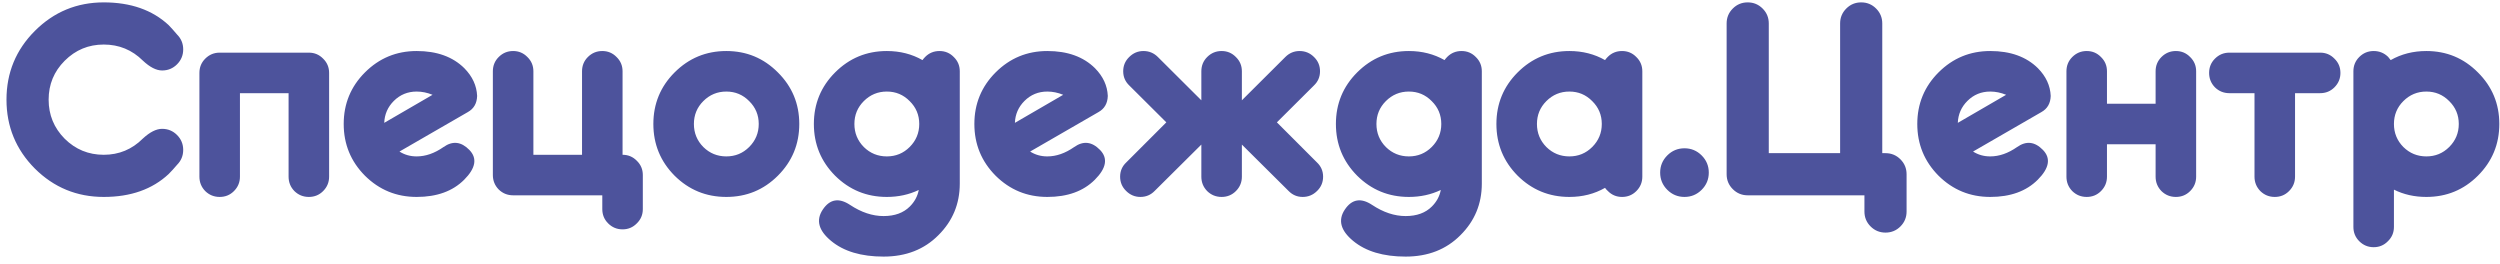 <?xml version="1.0" encoding="UTF-8"?> <svg xmlns="http://www.w3.org/2000/svg" width="256" height="27" viewBox="0 0 256 27" fill="none"> <path d="M14.626 14.19C15.345 13.525 16.004 13.193 16.602 13.193C17.199 13.193 17.708 13.404 18.129 13.824C18.549 14.245 18.76 14.754 18.76 15.352C18.76 15.949 18.549 16.458 18.129 16.879C17.841 17.222 17.553 17.537 17.266 17.825C15.594 19.386 13.381 20.166 10.625 20.166C7.869 20.166 5.517 19.198 3.569 17.261C1.632 15.313 0.664 12.961 0.664 10.205C0.664 7.449 1.632 5.103 3.569 3.166C5.517 1.218 7.869 0.244 10.625 0.244C13.381 0.244 15.594 1.019 17.266 2.568C17.553 2.867 17.841 3.188 18.129 3.531C18.549 3.952 18.76 4.461 18.76 5.059C18.76 5.656 18.549 6.165 18.129 6.586C17.708 7.007 17.199 7.217 16.602 7.217C16.004 7.217 15.345 6.879 14.626 6.204C13.519 5.108 12.185 4.561 10.625 4.561C9.064 4.561 7.731 5.114 6.624 6.221C5.528 7.316 4.98 8.645 4.98 10.205C4.98 11.766 5.528 13.099 6.624 14.206C7.731 15.302 9.064 15.85 10.625 15.85C12.185 15.85 13.519 15.296 14.626 14.19ZM33.701 7.466V18.091C33.701 18.666 33.496 19.159 33.087 19.568C32.688 19.967 32.202 20.166 31.626 20.166C31.05 20.166 30.558 19.967 30.148 19.568C29.75 19.159 29.551 18.666 29.551 18.091V9.541H24.57V18.091C24.57 18.666 24.366 19.159 23.956 19.568C23.558 19.967 23.071 20.166 22.495 20.166C21.92 20.166 21.427 19.967 21.018 19.568C20.619 19.159 20.42 18.666 20.42 18.091V7.466C20.42 6.89 20.619 6.403 21.018 6.005C21.427 5.595 21.92 5.391 22.495 5.391H31.626C32.202 5.391 32.688 5.595 33.087 6.005C33.496 6.403 33.701 6.89 33.701 7.466ZM40.906 15.518C41.426 15.85 42.013 16.016 42.666 16.016C43.585 16.016 44.503 15.695 45.422 15.053C46.352 14.4 47.231 14.499 48.062 15.352C48.892 16.204 48.715 17.222 47.53 18.406C46.357 19.579 44.736 20.166 42.666 20.166C40.596 20.166 38.831 19.441 37.37 17.991C35.92 16.53 35.195 14.765 35.195 12.695C35.195 10.626 35.92 8.866 37.37 7.416C38.831 5.955 40.596 5.225 42.666 5.225C44.736 5.225 46.363 5.811 47.547 6.984C48.377 7.826 48.814 8.772 48.858 9.823C48.836 10.587 48.515 11.14 47.895 11.483L40.906 15.518ZM44.293 9.707C43.751 9.486 43.208 9.375 42.666 9.375C41.747 9.375 40.967 9.696 40.325 10.338C39.705 10.958 39.379 11.705 39.346 12.579L44.293 9.707ZM59.6 15.85V7.3C59.6 6.724 59.799 6.237 60.197 5.839C60.607 5.429 61.099 5.225 61.675 5.225C62.25 5.225 62.737 5.429 63.136 5.839C63.545 6.237 63.75 6.724 63.75 7.3V15.85C64.326 15.85 64.812 16.054 65.211 16.464C65.62 16.862 65.825 17.349 65.825 17.925V21.411C65.825 21.987 65.62 22.474 65.211 22.872C64.812 23.282 64.326 23.486 63.75 23.486C63.175 23.486 62.682 23.282 62.273 22.872C61.874 22.474 61.675 21.987 61.675 21.411V20H52.544C51.968 20 51.476 19.801 51.066 19.402C50.668 18.993 50.469 18.5 50.469 17.925V7.3C50.469 6.724 50.668 6.237 51.066 5.839C51.476 5.429 51.968 5.225 52.544 5.225C53.12 5.225 53.606 5.429 54.005 5.839C54.414 6.237 54.619 6.724 54.619 7.3V15.85H59.6ZM74.375 20.166C72.305 20.166 70.54 19.441 69.079 17.991C67.629 16.53 66.904 14.765 66.904 12.695C66.904 10.626 67.629 8.866 69.079 7.416C70.54 5.955 72.305 5.225 74.375 5.225C76.445 5.225 78.204 5.955 79.654 7.416C81.115 8.866 81.846 10.626 81.846 12.695C81.846 14.765 81.115 16.53 79.654 17.991C78.204 19.441 76.445 20.166 74.375 20.166ZM74.375 16.016C75.294 16.016 76.074 15.695 76.716 15.053C77.369 14.4 77.695 13.614 77.695 12.695C77.695 11.777 77.369 10.996 76.716 10.354C76.074 9.701 75.294 9.375 74.375 9.375C73.456 9.375 72.671 9.701 72.018 10.354C71.376 10.996 71.055 11.777 71.055 12.695C71.055 13.614 71.376 14.4 72.018 15.053C72.671 15.695 73.456 16.016 74.375 16.016ZM90.811 16.016C91.729 16.016 92.509 15.695 93.151 15.053C93.804 14.4 94.131 13.614 94.131 12.695C94.131 11.777 93.804 10.996 93.151 10.354C92.509 9.701 91.729 9.375 90.811 9.375C89.892 9.375 89.106 9.701 88.453 10.354C87.811 10.996 87.49 11.777 87.49 12.695C87.49 13.614 87.811 14.4 88.453 15.053C89.106 15.695 89.892 16.016 90.811 16.016ZM94.081 19.452C93.085 19.928 91.995 20.166 90.811 20.166C88.741 20.166 86.976 19.441 85.515 17.991C84.065 16.53 83.34 14.765 83.34 12.695C83.34 10.626 84.065 8.866 85.515 7.416C86.976 5.955 88.741 5.225 90.811 5.225C92.161 5.225 93.378 5.535 94.463 6.154C94.54 6.044 94.634 5.933 94.745 5.822C95.144 5.424 95.63 5.225 96.206 5.225C96.782 5.225 97.269 5.429 97.667 5.839C98.076 6.237 98.281 6.724 98.281 7.3V18.805C98.281 20.874 97.551 22.634 96.09 24.084C94.64 25.545 92.769 26.275 90.478 26.275C88.188 26.275 86.394 25.739 85.1 24.665C83.816 23.602 83.534 22.535 84.253 21.461C84.972 20.387 85.902 20.227 87.042 20.98C88.193 21.743 89.338 22.125 90.478 22.125C91.618 22.125 92.515 21.799 93.168 21.145C93.655 20.659 93.959 20.094 94.081 19.452ZM105.486 15.518C106.007 15.85 106.593 16.016 107.246 16.016C108.165 16.016 109.083 15.695 110.002 15.053C110.932 14.4 111.812 14.499 112.642 15.352C113.472 16.204 113.295 17.222 112.11 18.406C110.937 19.579 109.316 20.166 107.246 20.166C105.176 20.166 103.411 19.441 101.95 17.991C100.5 16.53 99.775 14.765 99.775 12.695C99.775 10.626 100.5 8.866 101.95 7.416C103.411 5.955 105.176 5.225 107.246 5.225C109.316 5.225 110.943 5.811 112.127 6.984C112.957 7.826 113.394 8.772 113.438 9.823C113.416 10.587 113.095 11.14 112.476 11.483L105.486 15.518ZM108.873 9.707C108.331 9.486 107.788 9.375 107.246 9.375C106.327 9.375 105.547 9.696 104.905 10.338C104.285 10.958 103.959 11.705 103.926 12.579L108.873 9.707ZM123.018 14.804L118.236 19.552C117.838 19.961 117.351 20.166 116.775 20.166C116.211 20.166 115.724 19.961 115.314 19.552C114.905 19.153 114.7 18.666 114.7 18.091C114.7 17.515 114.91 17.028 115.331 16.63L119.432 12.529L115.646 8.761C115.226 8.362 115.016 7.875 115.016 7.3C115.016 6.724 115.22 6.237 115.63 5.839C116.039 5.429 116.526 5.225 117.091 5.225C117.666 5.225 118.159 5.429 118.568 5.839L123.018 10.271V7.3C123.018 6.724 123.217 6.237 123.615 5.839C124.025 5.429 124.517 5.225 125.093 5.225C125.668 5.225 126.155 5.429 126.554 5.839C126.963 6.237 127.168 6.724 127.168 7.3V10.271L131.617 5.839C132.027 5.429 132.514 5.225 133.078 5.225C133.654 5.225 134.146 5.429 134.556 5.839C134.965 6.237 135.17 6.724 135.17 7.3C135.17 7.875 134.96 8.362 134.539 8.761L130.754 12.529L134.854 16.63C135.275 17.028 135.485 17.515 135.485 18.091C135.485 18.666 135.281 19.153 134.871 19.552C134.462 19.961 133.969 20.166 133.394 20.166C132.829 20.166 132.348 19.961 131.949 19.552L127.168 14.804V18.091C127.168 18.666 126.963 19.159 126.554 19.568C126.155 19.967 125.668 20.166 125.093 20.166C124.517 20.166 124.025 19.967 123.615 19.568C123.217 19.159 123.018 18.666 123.018 18.091V14.804ZM144.268 16.016C145.186 16.016 145.966 15.695 146.608 15.053C147.261 14.4 147.588 13.614 147.588 12.695C147.588 11.777 147.261 10.996 146.608 10.354C145.966 9.701 145.186 9.375 144.268 9.375C143.349 9.375 142.563 9.701 141.91 10.354C141.268 10.996 140.947 11.777 140.947 12.695C140.947 13.614 141.268 14.4 141.91 15.053C142.563 15.695 143.349 16.016 144.268 16.016ZM147.538 19.452C146.542 19.928 145.452 20.166 144.268 20.166C142.198 20.166 140.433 19.441 138.972 17.991C137.522 16.53 136.797 14.765 136.797 12.695C136.797 10.626 137.522 8.866 138.972 7.416C140.433 5.955 142.198 5.225 144.268 5.225C145.618 5.225 146.835 5.535 147.92 6.154C147.997 6.044 148.091 5.933 148.202 5.822C148.601 5.424 149.088 5.225 149.663 5.225C150.239 5.225 150.726 5.429 151.124 5.839C151.534 6.237 151.738 6.724 151.738 7.3V18.805C151.738 20.874 151.008 22.634 149.547 24.084C148.097 25.545 146.227 26.275 143.936 26.275C141.645 26.275 139.852 25.739 138.557 24.665C137.273 23.602 136.991 22.535 137.71 21.461C138.429 20.387 139.359 20.227 140.499 20.98C141.65 21.743 142.796 22.125 143.936 22.125C145.076 22.125 145.972 21.799 146.625 21.145C147.112 20.659 147.416 20.094 147.538 19.452ZM160.703 16.016C161.622 16.016 162.402 15.695 163.044 15.053C163.697 14.4 164.023 13.614 164.023 12.695C164.023 11.777 163.697 10.996 163.044 10.354C162.402 9.701 161.622 9.375 160.703 9.375C159.785 9.375 158.999 9.701 158.346 10.354C157.704 10.996 157.383 11.777 157.383 12.695C157.383 13.614 157.704 14.4 158.346 15.053C158.999 15.695 159.785 16.016 160.703 16.016ZM164.355 19.236C163.271 19.856 162.053 20.166 160.703 20.166C158.633 20.166 156.868 19.441 155.407 17.991C153.957 16.53 153.232 14.765 153.232 12.695C153.232 10.626 153.957 8.866 155.407 7.416C156.868 5.955 158.633 5.225 160.703 5.225C162.053 5.225 163.271 5.535 164.355 6.154C164.433 6.044 164.527 5.933 164.638 5.822C165.036 5.424 165.523 5.225 166.099 5.225C166.674 5.225 167.161 5.429 167.56 5.839C167.969 6.237 168.174 6.724 168.174 7.3V18.091C168.174 18.666 167.969 19.159 167.56 19.568C167.161 19.967 166.674 20.166 166.099 20.166C165.523 20.166 165.036 19.961 164.638 19.552C164.527 19.452 164.433 19.347 164.355 19.236ZM172.49 20.166C171.804 20.166 171.217 19.922 170.73 19.436C170.243 18.949 170 18.362 170 17.676C170 16.99 170.243 16.403 170.73 15.916C171.217 15.429 171.804 15.185 172.49 15.185C173.176 15.185 173.763 15.429 174.25 15.916C174.737 16.403 174.98 16.99 174.98 17.676C174.98 18.362 174.737 18.949 174.25 19.436C173.763 19.922 173.176 20.166 172.49 20.166ZM178.965 20C178.367 20 177.858 19.79 177.438 19.369C177.017 18.949 176.807 18.439 176.807 17.842V2.402C176.807 1.805 177.017 1.296 177.438 0.875C177.858 0.454 178.367 0.244 178.965 0.244C179.562 0.244 180.072 0.454 180.492 0.875C180.913 1.296 181.123 1.805 181.123 2.402V15.684H188.428V2.402C188.428 1.805 188.638 1.296 189.059 0.875C189.479 0.454 189.988 0.244 190.586 0.244C191.184 0.244 191.693 0.454 192.113 0.875C192.534 1.296 192.744 1.805 192.744 2.402V15.684H193.076C193.674 15.684 194.183 15.894 194.604 16.314C195.024 16.735 195.234 17.244 195.234 17.842V21.66C195.234 22.258 195.024 22.767 194.604 23.188C194.183 23.608 193.674 23.818 193.076 23.818C192.479 23.818 191.969 23.608 191.549 23.188C191.128 22.767 190.918 22.258 190.918 21.66V20H178.965ZM202.041 15.518C202.561 15.85 203.148 16.016 203.801 16.016C204.719 16.016 205.638 15.695 206.557 15.053C207.486 14.4 208.366 14.499 209.196 15.352C210.026 16.204 209.849 17.222 208.665 18.406C207.492 19.579 205.87 20.166 203.801 20.166C201.731 20.166 199.966 19.441 198.505 17.991C197.055 16.53 196.33 14.765 196.33 12.695C196.33 10.626 197.055 8.866 198.505 7.416C199.966 5.955 201.731 5.225 203.801 5.225C205.87 5.225 207.497 5.811 208.682 6.984C209.512 7.826 209.949 8.772 209.993 9.823C209.971 10.587 209.65 11.14 209.03 11.483L202.041 15.518ZM205.428 9.707C204.885 9.486 204.343 9.375 203.801 9.375C202.882 9.375 202.102 9.696 201.46 10.338C200.84 10.958 200.514 11.705 200.48 12.579L205.428 9.707ZM215.754 14.771V18.091C215.754 18.666 215.549 19.159 215.14 19.568C214.741 19.967 214.254 20.166 213.679 20.166C213.103 20.166 212.611 19.967 212.201 19.568C211.803 19.159 211.604 18.666 211.604 18.091V7.3C211.604 6.724 211.803 6.237 212.201 5.839C212.611 5.429 213.103 5.225 213.679 5.225C214.254 5.225 214.741 5.429 215.14 5.839C215.549 6.237 215.754 6.724 215.754 7.3V10.62H220.734V7.3C220.734 6.724 220.934 6.237 221.332 5.839C221.742 5.429 222.234 5.225 222.81 5.225C223.385 5.225 223.872 5.429 224.271 5.839C224.68 6.237 224.885 6.724 224.885 7.3V18.091C224.885 18.666 224.68 19.159 224.271 19.568C223.872 19.967 223.385 20.166 222.81 20.166C222.234 20.166 221.742 19.967 221.332 19.568C220.934 19.159 220.734 18.666 220.734 18.091V14.771H215.754ZM235.012 9.541V18.091C235.012 18.666 234.807 19.159 234.397 19.568C233.999 19.967 233.512 20.166 232.937 20.166C232.361 20.166 231.868 19.967 231.459 19.568C231.061 19.159 230.861 18.666 230.861 18.091V9.541H228.288C227.713 9.541 227.22 9.342 226.811 8.943C226.412 8.534 226.213 8.041 226.213 7.466C226.213 6.89 226.412 6.403 226.811 6.005C227.22 5.595 227.713 5.391 228.288 5.391H237.585C238.16 5.391 238.647 5.595 239.046 6.005C239.455 6.403 239.66 6.89 239.66 7.466C239.66 8.041 239.455 8.534 239.046 8.943C238.647 9.342 238.16 9.541 237.585 9.541H235.012ZM248.459 16.016C249.378 16.016 250.158 15.695 250.8 15.053C251.453 14.4 251.779 13.614 251.779 12.695C251.779 11.777 251.453 10.996 250.8 10.354C250.158 9.701 249.378 9.375 248.459 9.375C247.54 9.375 246.755 9.701 246.102 10.354C245.46 10.996 245.139 11.777 245.139 12.695C245.139 13.614 245.46 14.4 246.102 15.053C246.755 15.695 247.54 16.016 248.459 16.016ZM244.807 6.154C245.891 5.535 247.109 5.225 248.459 5.225C250.529 5.225 252.288 5.955 253.738 7.416C255.199 8.866 255.93 10.626 255.93 12.695C255.93 14.765 255.199 16.53 253.738 17.991C252.288 19.441 250.529 20.166 248.459 20.166C247.242 20.166 246.135 19.917 245.139 19.419V23.237C245.139 23.813 244.934 24.3 244.524 24.698C244.126 25.108 243.639 25.312 243.063 25.312C242.488 25.312 241.995 25.108 241.586 24.698C241.188 24.3 240.988 23.813 240.988 23.237V7.3C240.988 6.724 241.188 6.237 241.586 5.839C241.995 5.429 242.488 5.225 243.063 5.225C243.639 5.225 244.132 5.424 244.541 5.822C244.641 5.933 244.729 6.044 244.807 6.154Z" fill="#4D539C"></path> </svg> 